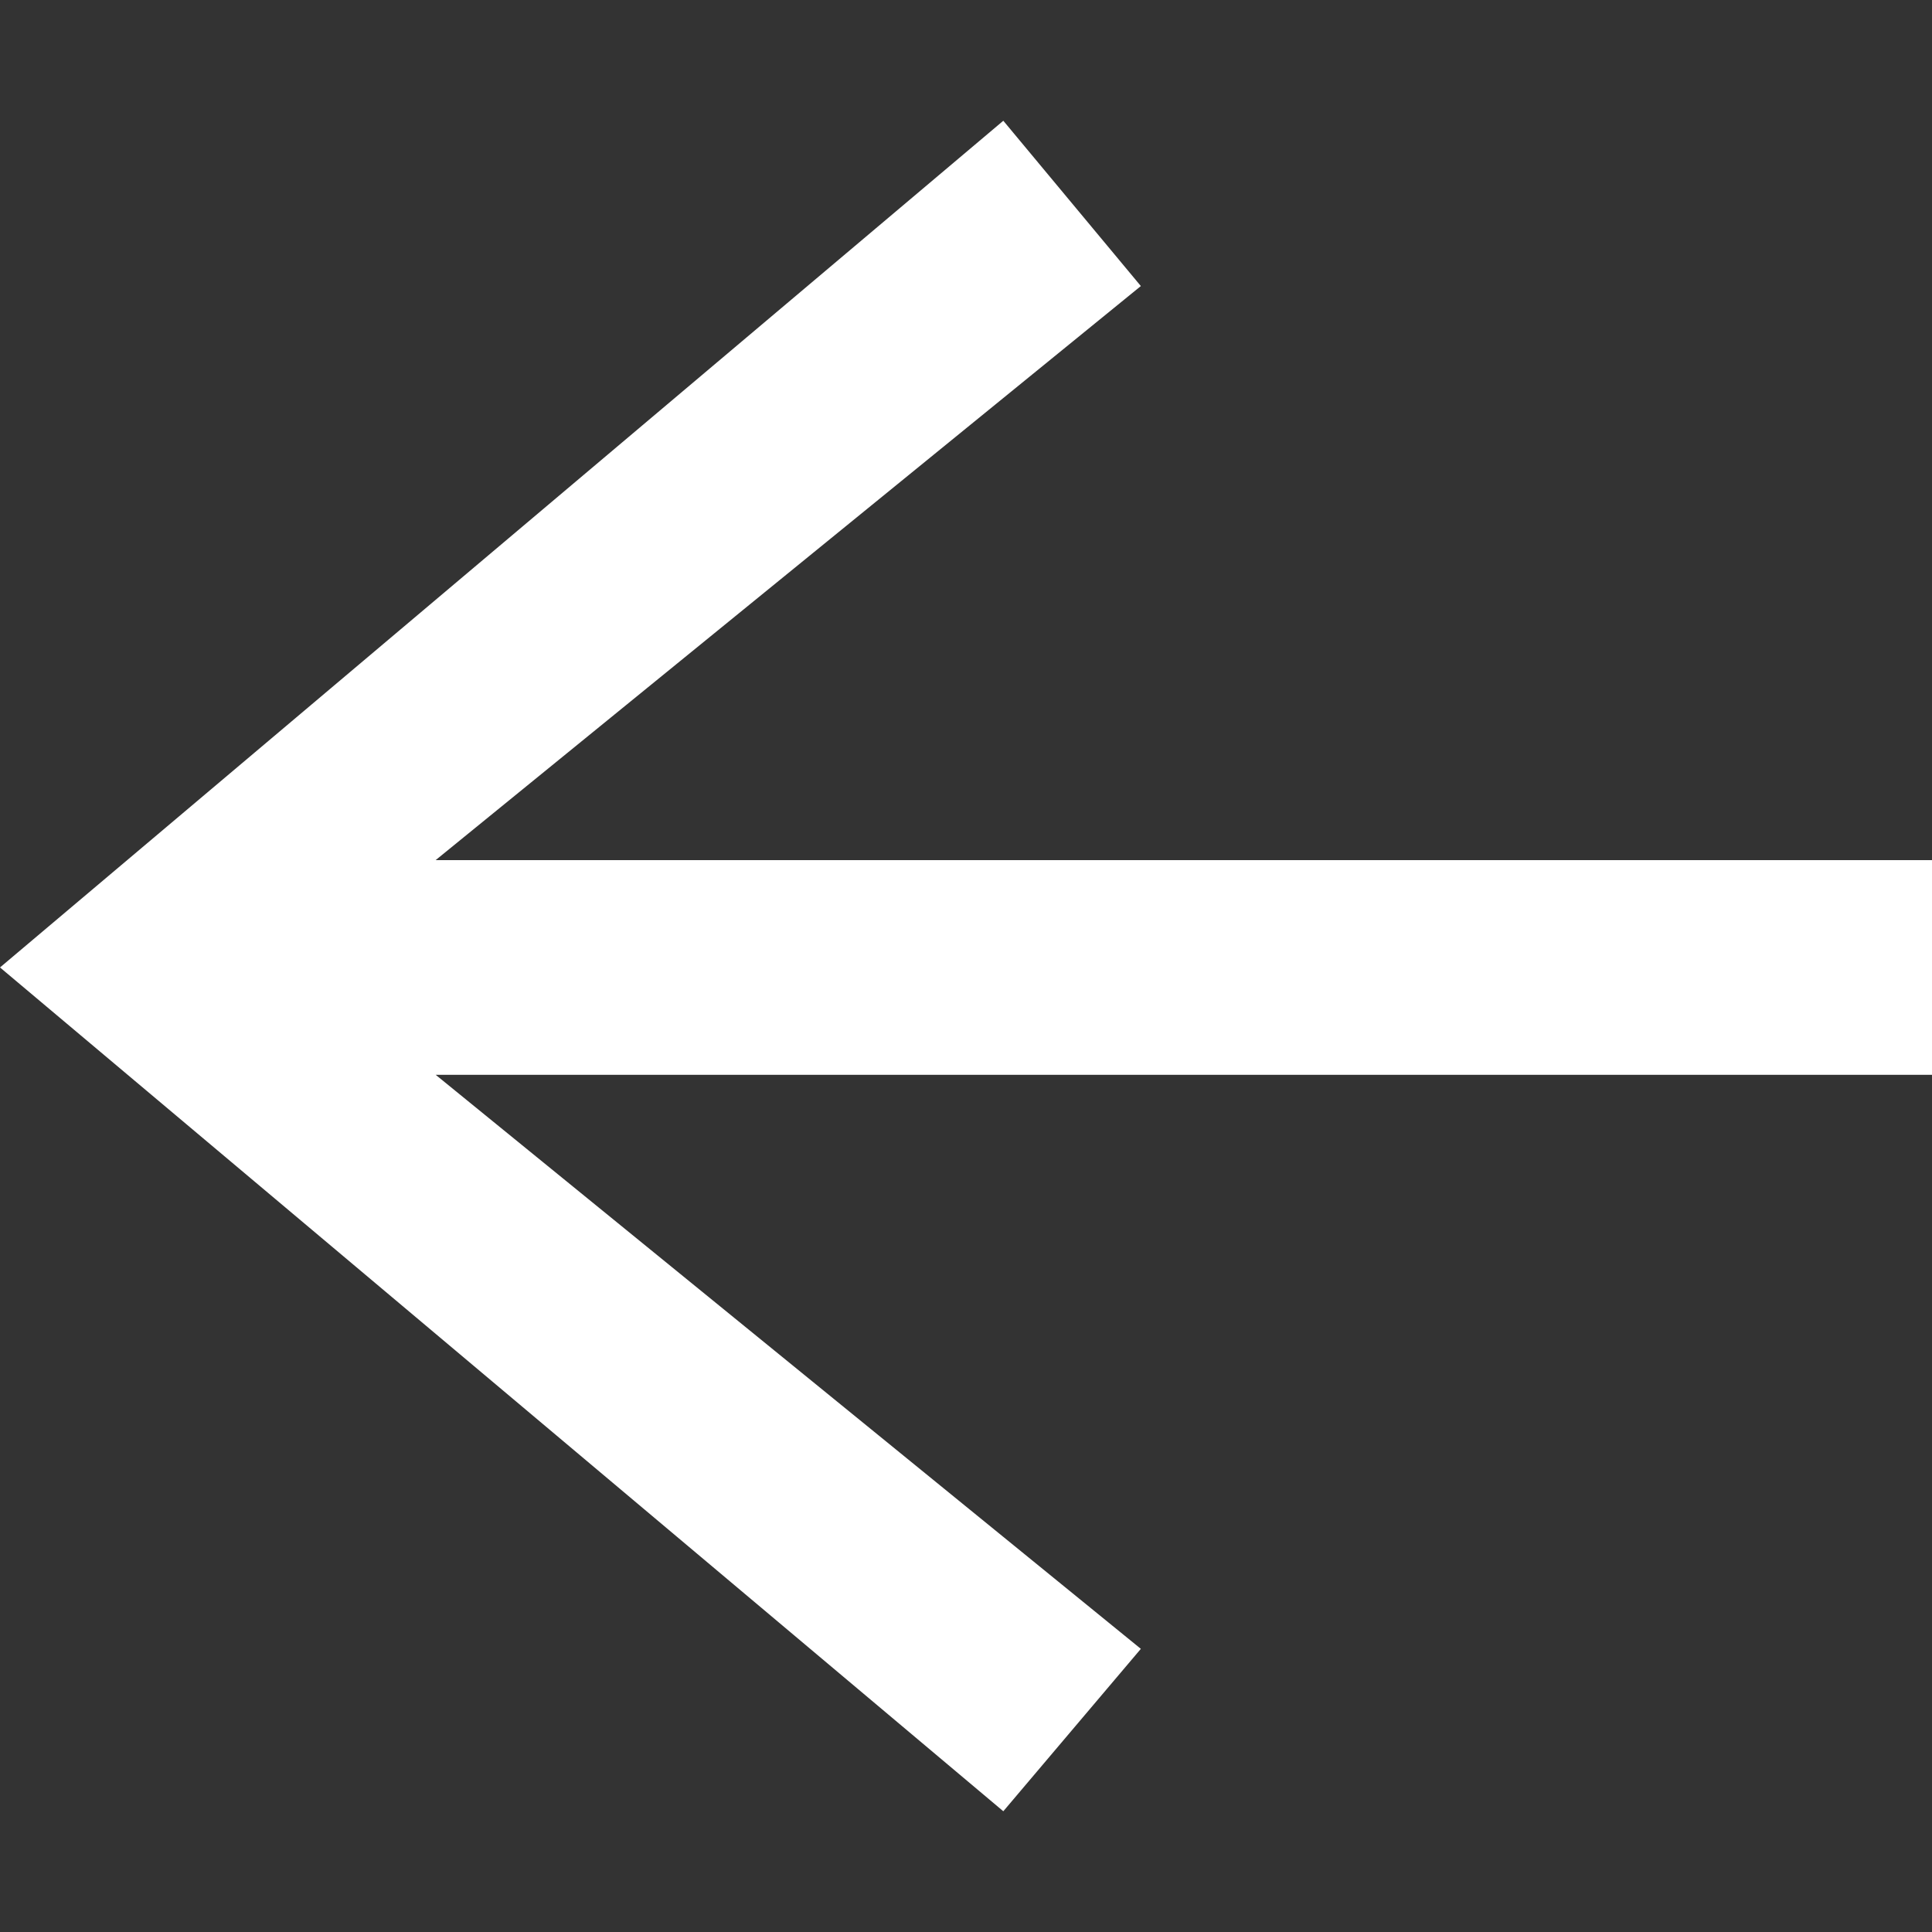 <?xml version="1.0" encoding="UTF-8"?> <svg xmlns="http://www.w3.org/2000/svg" width="16" height="16" viewBox="0 0 16 16" fill="none"><rect x="0" y="0" width="16" height="16" fill="#333333" stroke="none"/> <path d="M16 7.123L16 8.901L3.608 8.901L9.448 13.655L8.309 15L-3.06505e-07 8.012L8.309 1L9.448 2.369L3.608 7.123L16 7.123Z" fill="white"></path> </svg> 